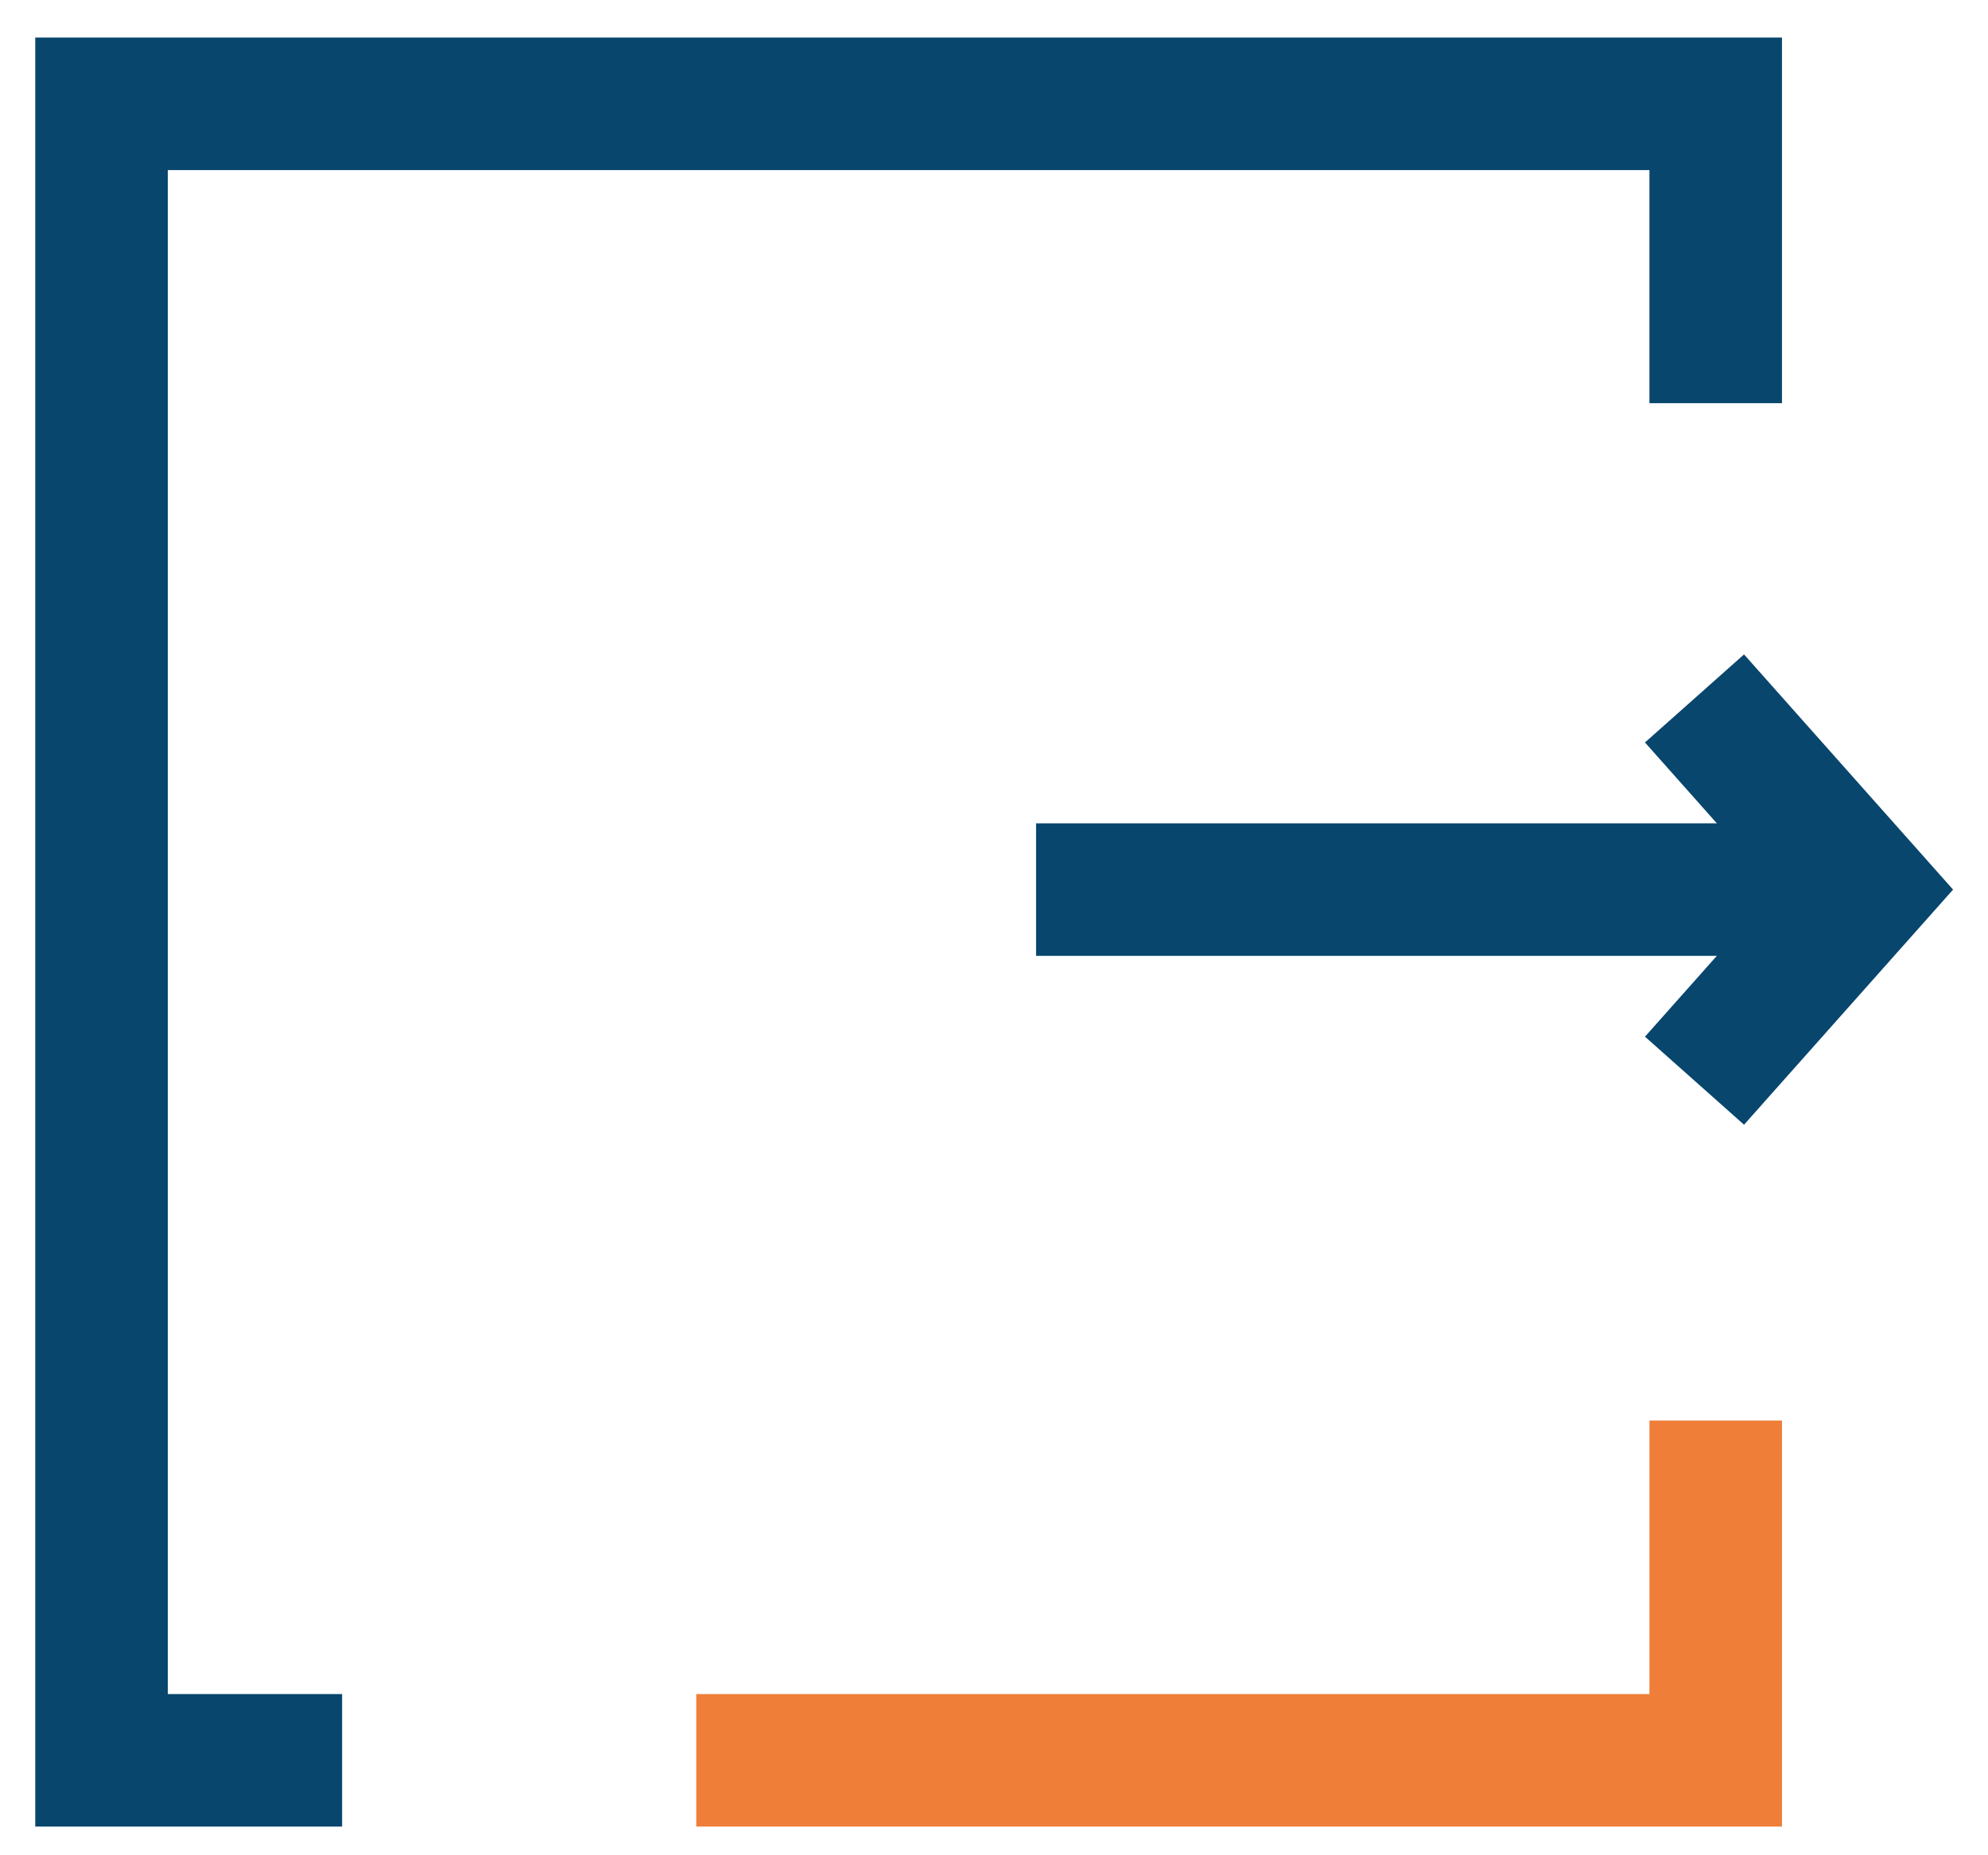 <svg width="30" height="28" viewBox="0 0 30 28" fill="none" xmlns="http://www.w3.org/2000/svg">
<path d="M25.891 6.085V1.567H1.532V26.567H5.163" stroke="#08466D" stroke-width="2"/>
<path d="M10.507 26.567H25.891V21.439" stroke="#EF7E39" stroke-width="2"/>
<path d="M15.635 13.426H28.135" stroke="#08466D" stroke-width="2"/>
<path d="M25.571 10.541L28.135 13.426L25.571 16.31" stroke="#08466D" stroke-width="2"/>
</svg>

